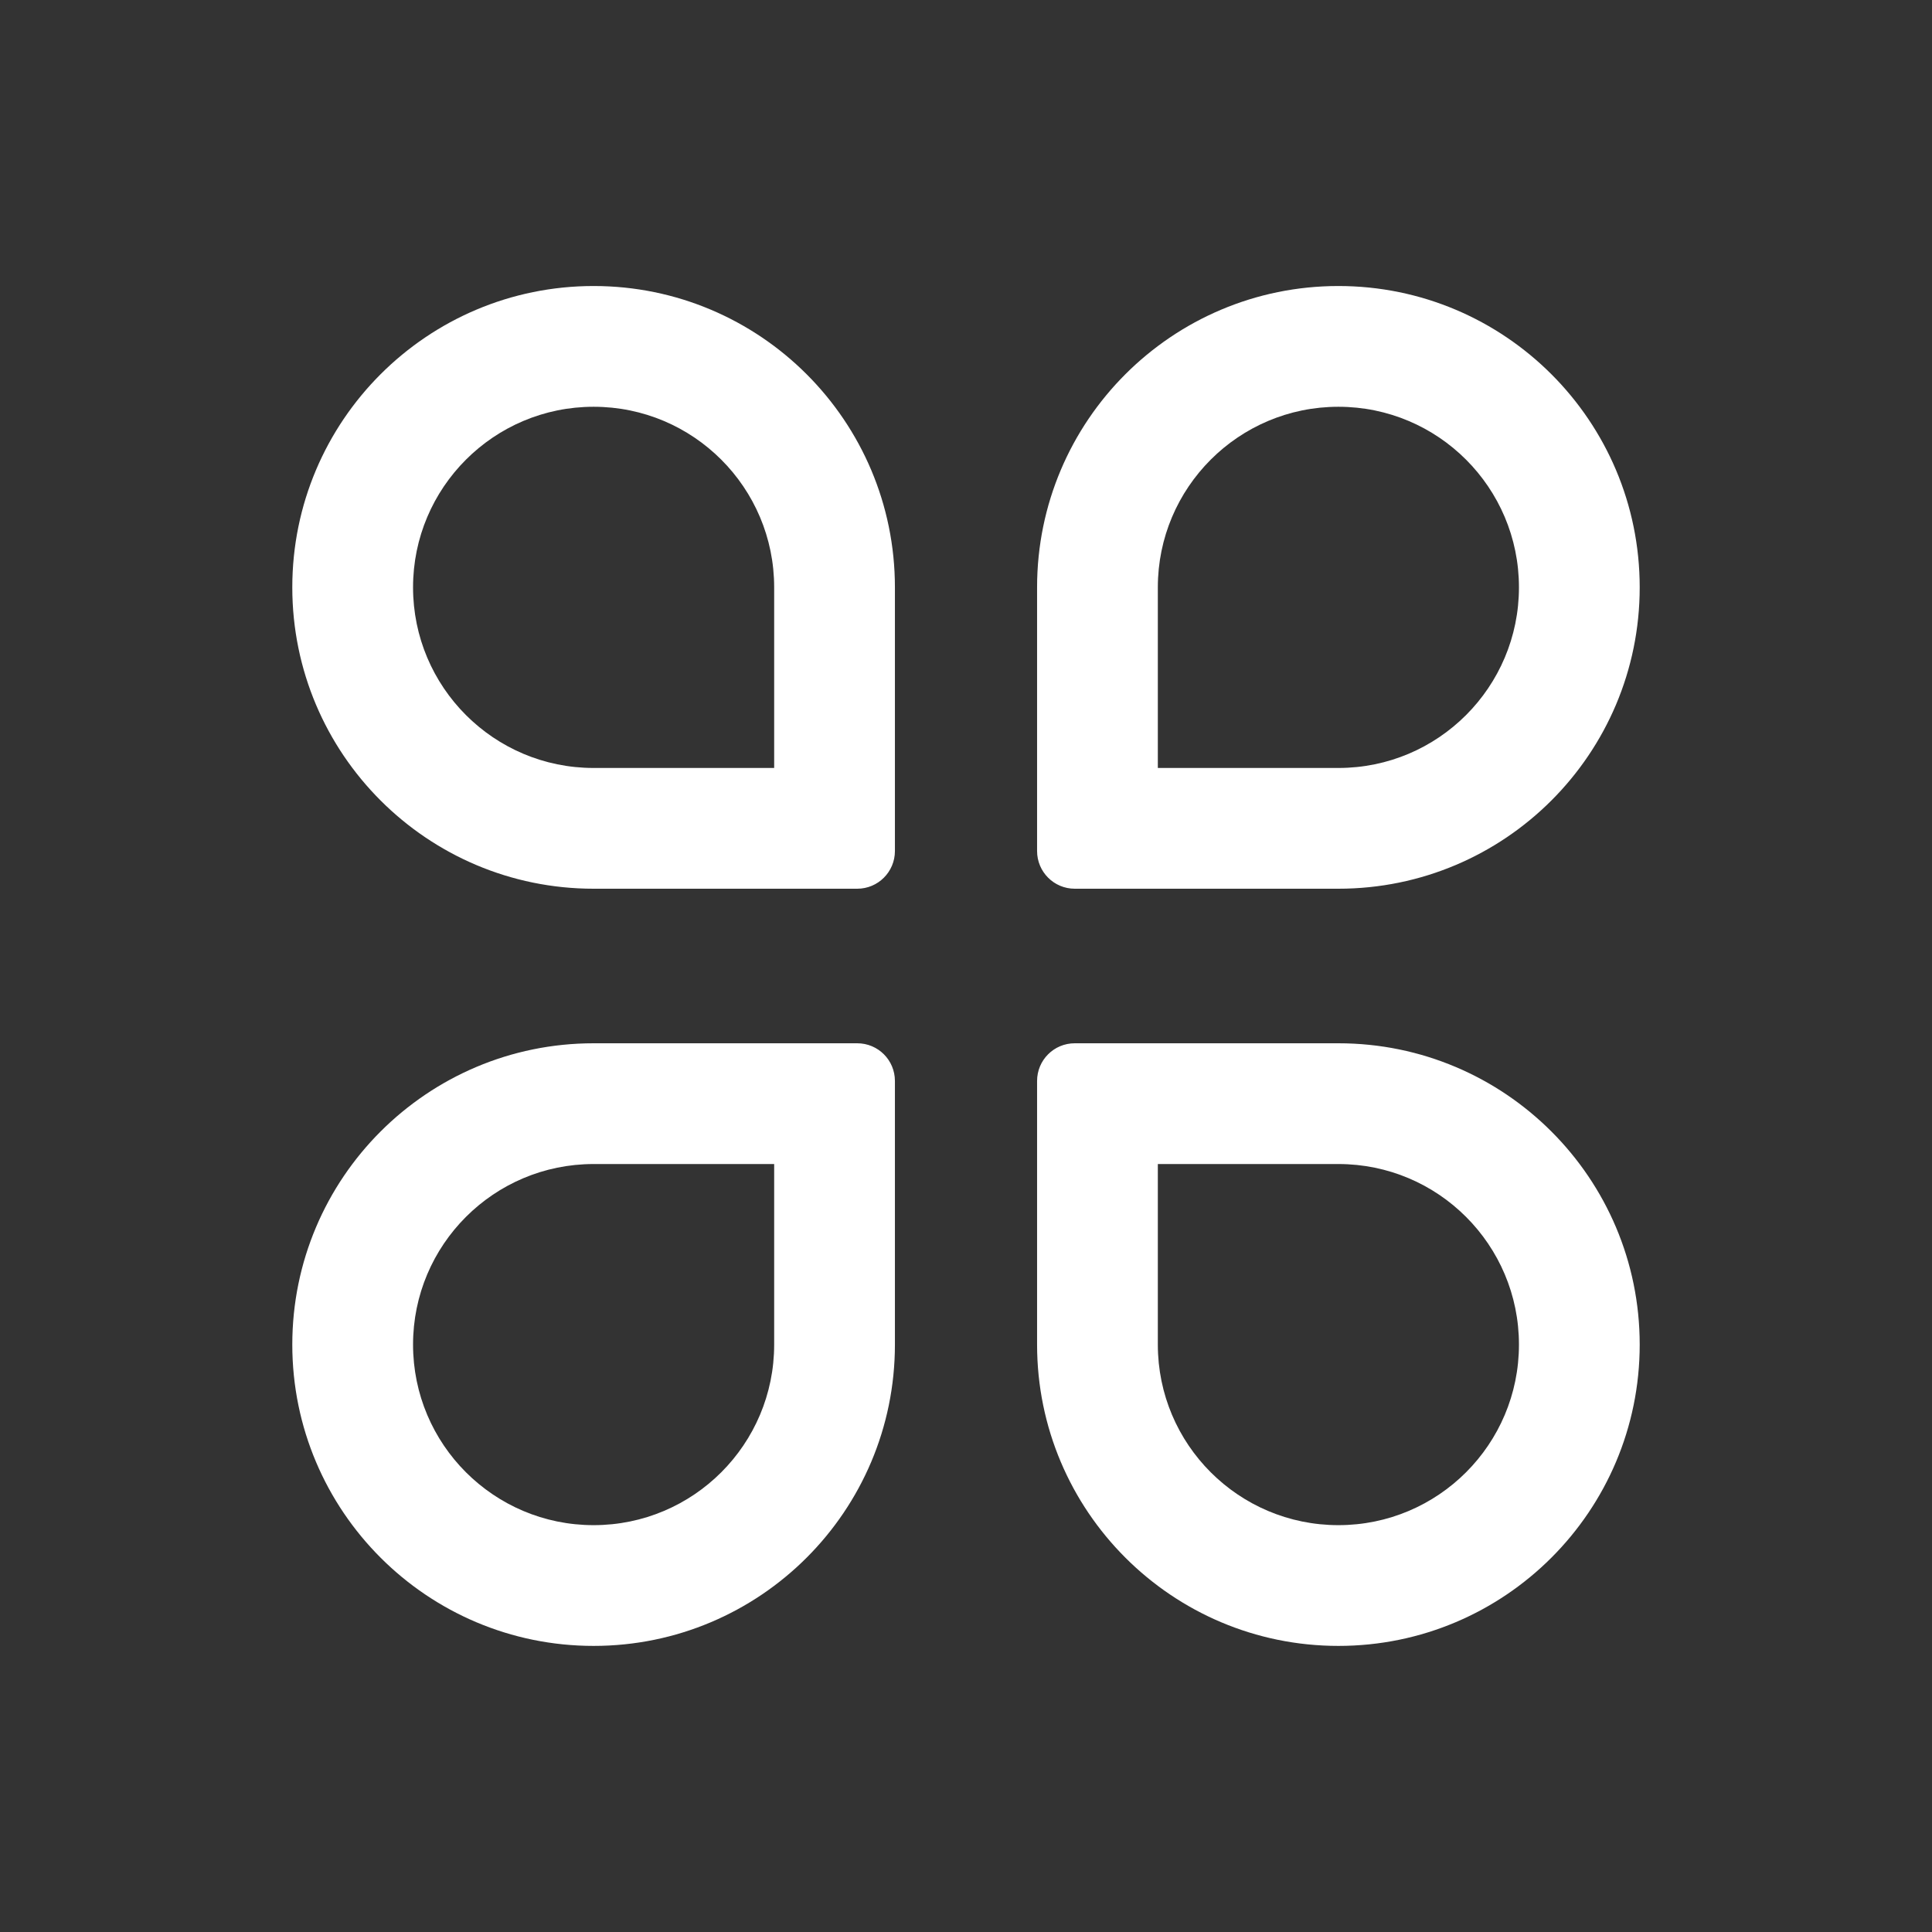 <svg width="24" height="24" viewBox="0 0 24 24" fill="none" xmlns="http://www.w3.org/2000/svg">
<rect x="0" y="0" width="24" height="24" fill="#333333" stroke="none"/>
<path fill-rule="evenodd" clip-rule="evenodd" d="M9.617 7.296V9.54H7.374C6.135 9.54 5.131 8.535 5.131 7.296C5.131 6.058 6.135 5.053 7.374 5.053C8.613 5.053 9.617 6.058 9.617 7.296ZM3.631 7.296C3.631 5.229 5.307 3.553 7.374 3.553C9.441 3.553 11.117 5.229 11.117 7.296V10.572C11.117 10.83 10.908 11.04 10.649 11.04H7.374C5.307 11.04 3.631 9.364 3.631 7.296ZM9.617 16.703V14.46H7.374C6.135 14.46 5.131 15.464 5.131 16.703C5.131 17.942 6.135 18.946 7.374 18.946C8.613 18.946 9.617 17.942 9.617 16.703ZM3.631 16.703C3.631 18.77 5.307 20.446 7.374 20.446C9.441 20.446 11.117 18.77 11.117 16.703V13.428C11.117 13.169 10.908 12.96 10.649 12.96H7.374C5.307 12.96 3.631 14.636 3.631 16.703ZM14.383 9.54V7.296C14.383 6.058 15.387 5.053 16.626 5.053C17.865 5.053 18.869 6.058 18.869 7.296C18.869 8.535 17.865 9.54 16.626 9.54H14.383ZM16.626 3.553C18.693 3.553 20.369 5.229 20.369 7.296C20.369 9.364 18.693 11.04 16.626 11.04H13.351C13.092 11.04 12.883 10.83 12.883 10.572V7.296C12.883 5.229 14.559 3.553 16.626 3.553ZM14.383 16.703V14.46H16.626C17.865 14.46 18.869 15.464 18.869 16.703C18.869 17.942 17.865 18.946 16.626 18.946C15.387 18.946 14.383 17.942 14.383 16.703ZM20.369 16.703C20.369 18.77 18.693 20.446 16.626 20.446C14.559 20.446 12.883 18.77 12.883 16.703V13.428C12.883 13.169 13.092 12.96 13.351 12.96H16.626C18.693 12.96 20.369 14.636 20.369 16.703Z" fill="white"/>
</svg>
